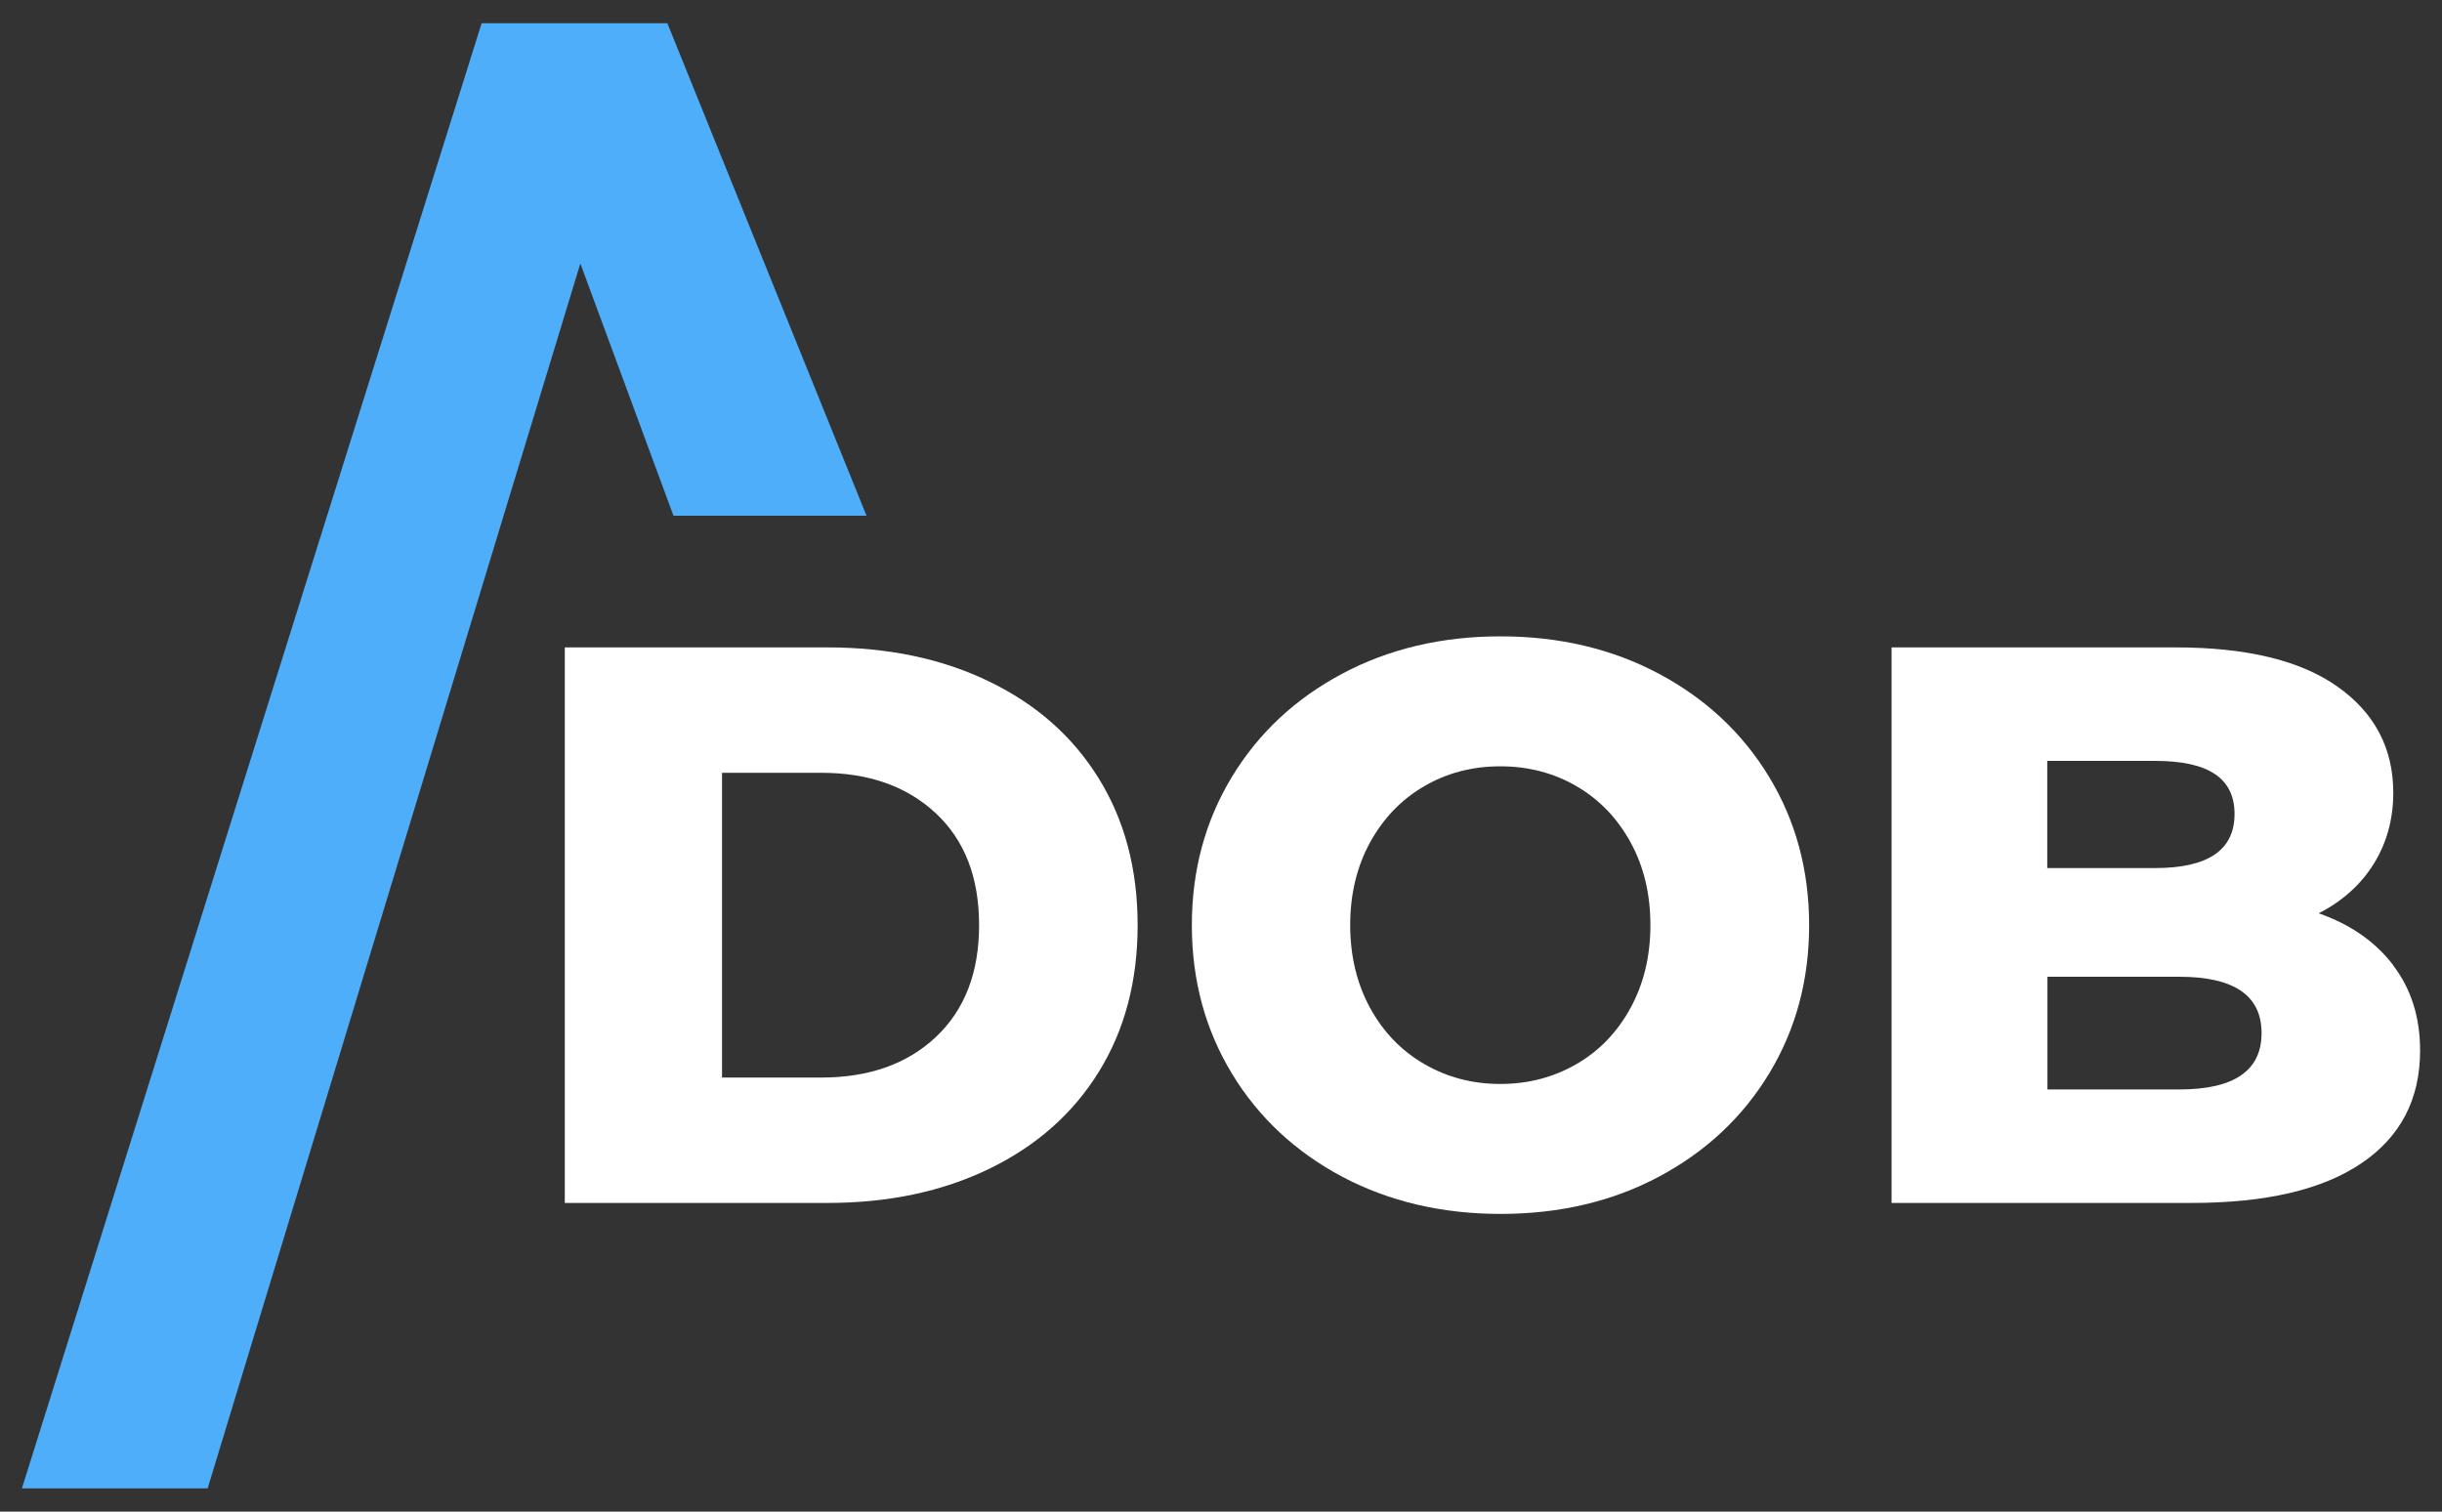 <svg width="63" height="39" viewBox="0 0 63 39" fill="none" xmlns="http://www.w3.org/2000/svg">
<rect x="0" y="0" width="63" height="39" fill="#333333" stroke="none"/>
<path d="M0.565 38.4L12.425 0.6H17.217L22.355 13.306H17.375L14.972 6.797L5.357 38.4H0.565Z" fill="#4FAEF9"/>
<path d="M14.571 16.703H21.347C22.915 16.703 24.309 16.995 25.521 17.584C26.738 18.172 27.677 19.003 28.345 20.081C29.013 21.159 29.349 22.42 29.349 23.869C29.349 25.319 29.013 26.58 28.345 27.658C27.677 28.736 26.733 29.567 25.521 30.155C24.304 30.744 22.915 31.036 21.347 31.036H14.571V16.703ZM21.184 27.801C22.41 27.801 23.399 27.455 24.141 26.758C24.883 26.06 25.259 25.101 25.259 23.869C25.259 22.638 24.888 21.678 24.141 20.981C23.394 20.284 22.41 19.938 21.184 19.938H18.627V27.801H21.184Z" fill="white"/>
<path d="M34.626 30.359C33.419 29.716 32.469 28.831 31.782 27.699C31.095 26.566 30.748 25.29 30.748 23.871C30.748 22.451 31.095 21.175 31.782 20.043C32.469 18.91 33.419 18.025 34.626 17.382C35.833 16.739 37.197 16.418 38.711 16.418C40.224 16.418 41.589 16.739 42.796 17.382C44.003 18.025 44.952 18.91 45.64 20.043C46.327 21.175 46.673 22.451 46.673 23.871C46.673 25.29 46.327 26.566 45.64 27.699C44.952 28.831 44.003 29.716 42.796 30.359C41.589 31.002 40.224 31.319 38.711 31.319C37.197 31.319 35.833 30.997 34.626 30.359ZM40.674 27.451C41.263 27.11 41.723 26.63 42.064 26.007C42.405 25.384 42.578 24.672 42.578 23.866C42.578 23.06 42.405 22.347 42.064 21.729C41.723 21.106 41.258 20.626 40.674 20.285C40.086 19.944 39.433 19.771 38.706 19.771C37.979 19.771 37.326 19.944 36.742 20.285C36.154 20.626 35.694 21.106 35.348 21.729C35.007 22.352 34.833 23.064 34.833 23.866C34.833 24.667 35.007 25.384 35.348 26.007C35.689 26.63 36.154 27.11 36.742 27.451C37.331 27.793 37.984 27.966 38.706 27.966C39.428 27.966 40.086 27.793 40.674 27.451Z" fill="white"/>
<path d="M61.738 24.903C62.203 25.511 62.435 26.243 62.435 27.104C62.435 28.36 61.931 29.329 60.922 30.012C59.913 30.695 58.454 31.036 56.54 31.036H48.8V16.703H56.129C57.959 16.703 59.349 17.039 60.308 17.717C61.263 18.395 61.743 19.305 61.743 20.452C61.743 21.134 61.575 21.743 61.243 22.282C60.907 22.821 60.437 23.246 59.819 23.563C60.64 23.85 61.278 24.295 61.743 24.903M52.816 19.631V22.396H55.6C56.965 22.396 57.648 21.931 57.648 21.001C57.648 20.071 56.965 19.631 55.6 19.631H52.816ZM58.345 26.654C58.345 25.684 57.638 25.2 56.218 25.2H52.821V28.108H56.218C57.638 28.108 58.345 27.623 58.345 26.654Z" fill="white"/>
</svg>
